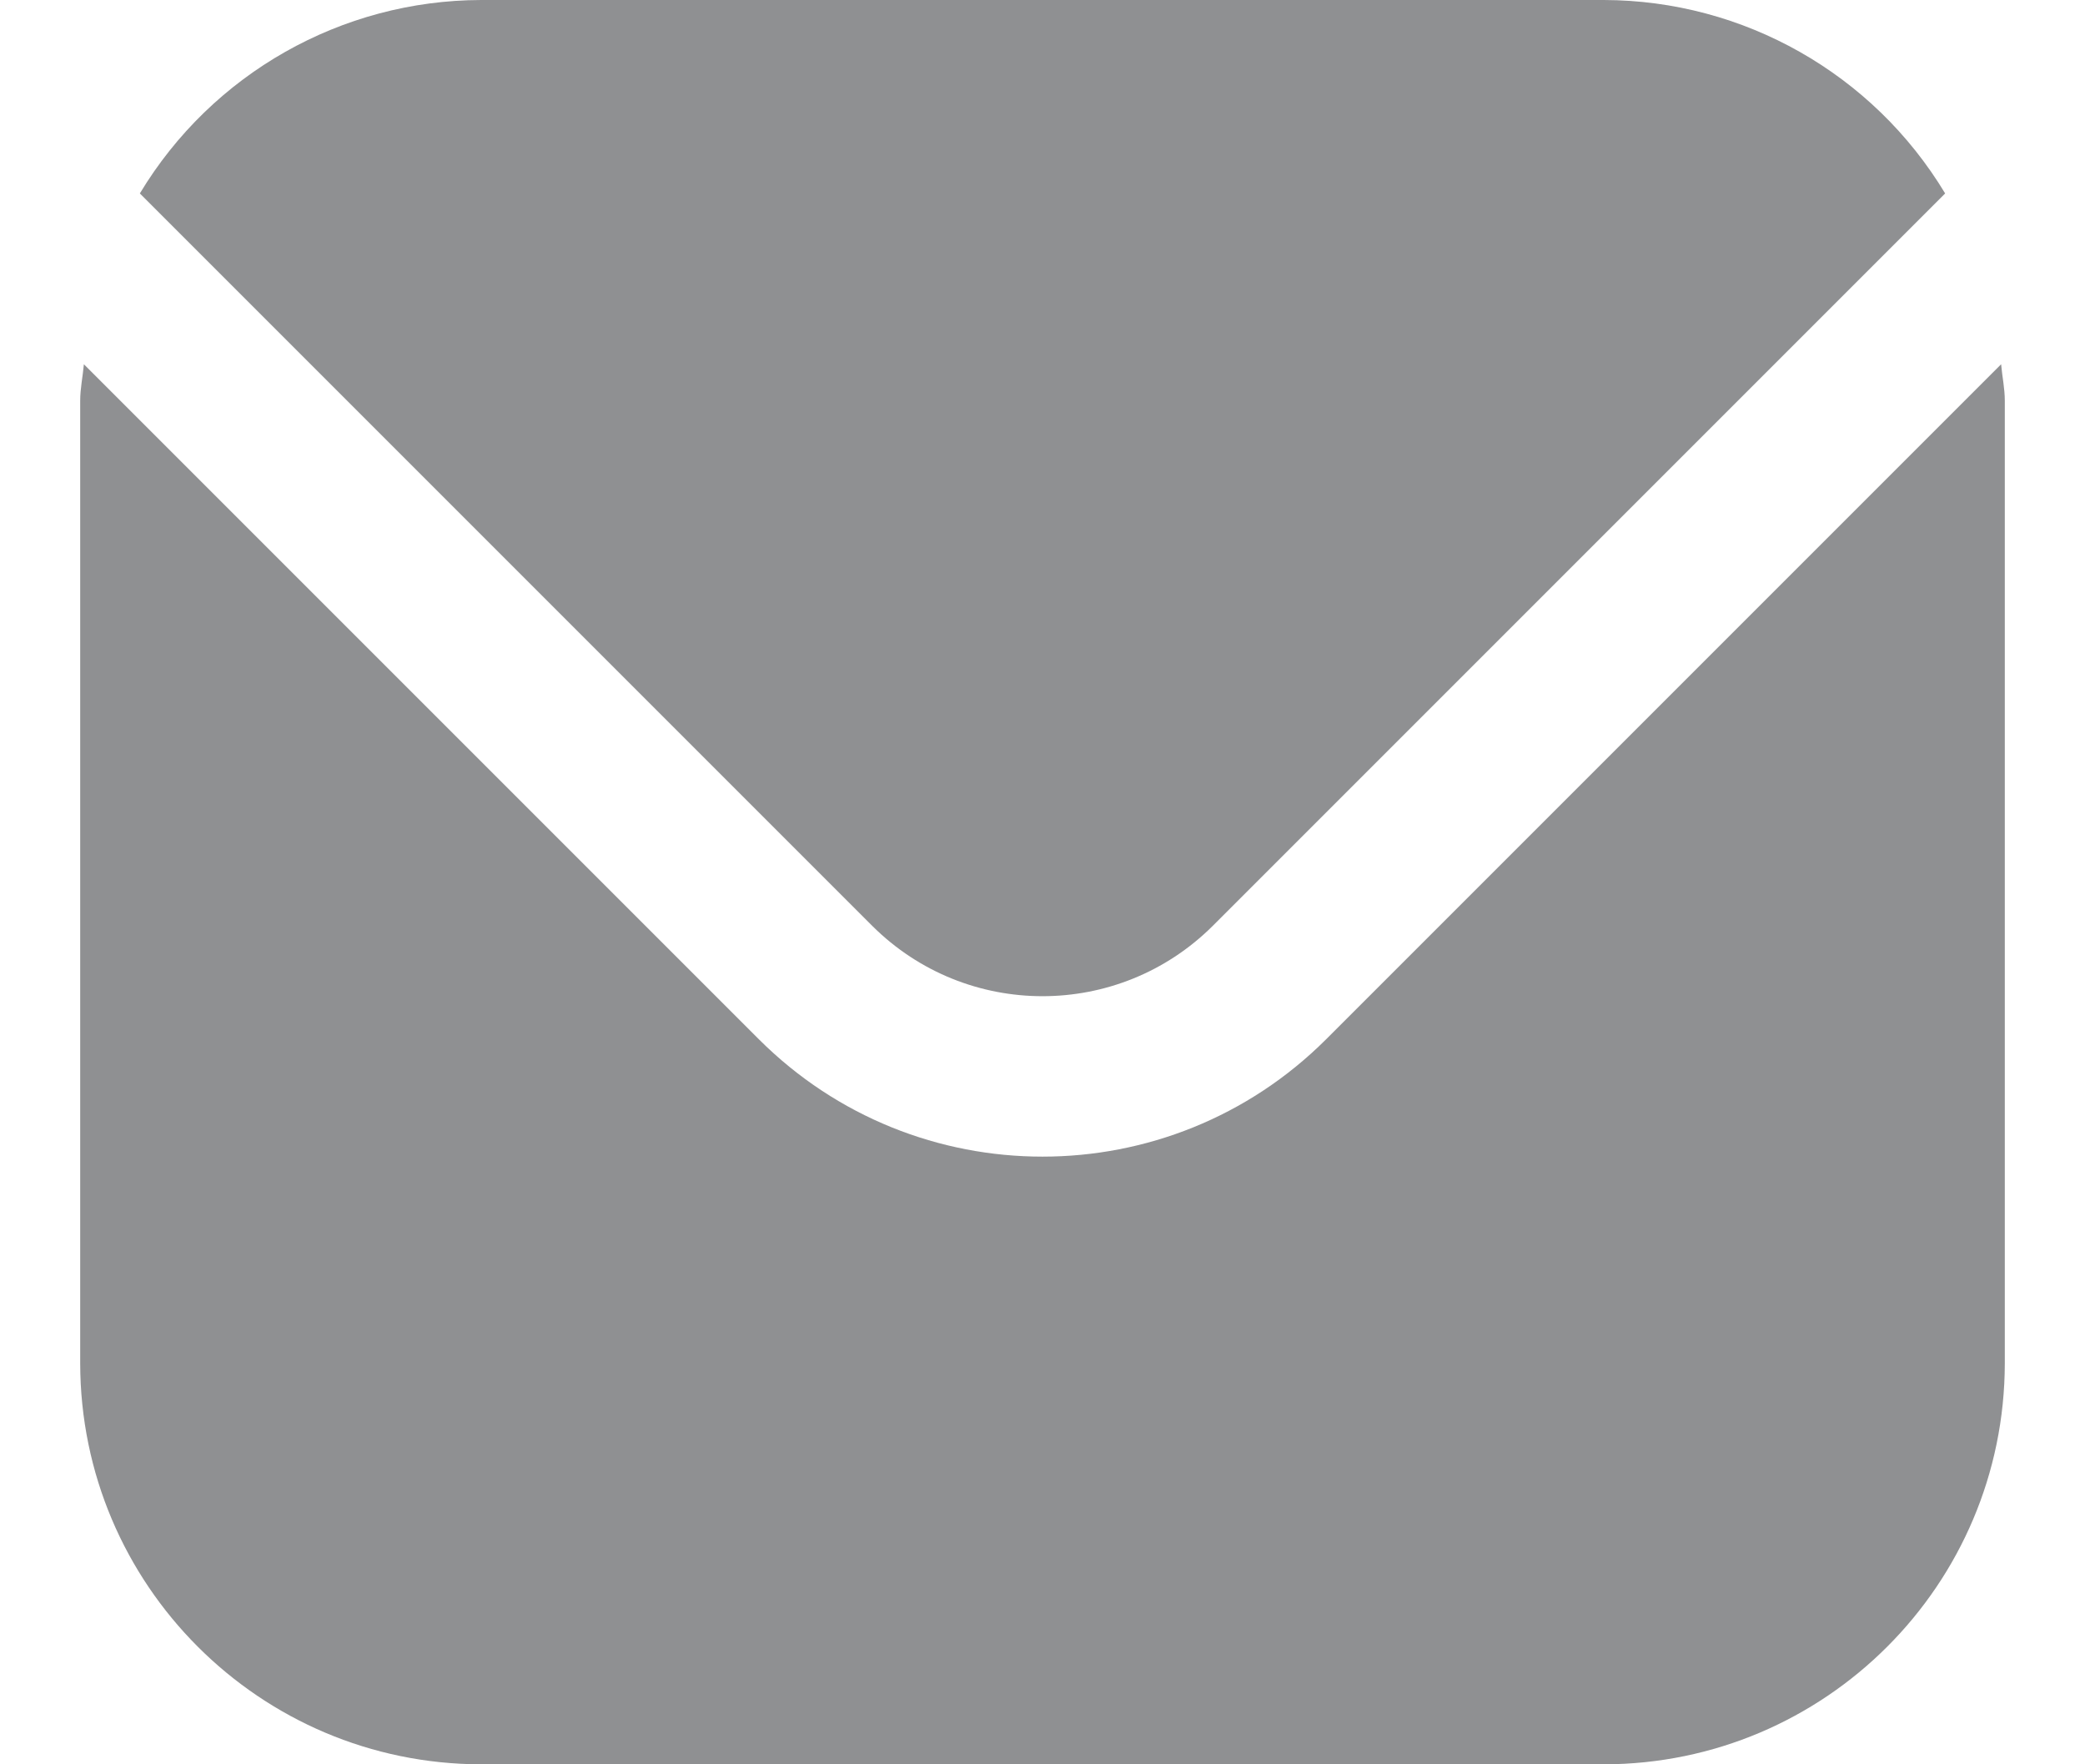 <?xml version="1.0" encoding="UTF-8"?> <svg xmlns="http://www.w3.org/2000/svg" xmlns:xlink="http://www.w3.org/1999/xlink" width="13px" height="11px" viewBox="0 0 13 11" version="1.1"><title>envelope (4)</title><g id="Page-1" stroke="none" stroke-width="1" fill="none" fill-rule="evenodd"><g id="homepage-final" transform="translate(-59, -14)" fill="#8F9092" fill-rule="nonzero"><g id="hero" transform="translate(-0.5, 0)"><g id="Group-4-Copy" transform="translate(60, 12)"><g id="envelope-(4)" transform="translate(0, 2)"><path d="M11.977,2.271 L7.768,6.48 C6.791,7.455 5.209,7.455 4.232,6.48 L0.023,2.271 C0.016,2.35 0,2.421 0,2.5 L0,8.5 C0.002,9.88 1.12,10.998 2.5,11 L9.5,11 C10.88,10.998 11.998,9.88 12,8.5 L12,2.5 C12,2.421 11.984,2.35 11.977,2.271 Z" id="Path"></path><path d="M7.061,5.773 L11.628,1.206 C11.178,0.459 10.371,0.002 9.5,0 L2.5,0 C1.629,0.002 0.822,0.459 0.372,1.206 L4.939,5.773 C5.526,6.357 6.474,6.357 7.061,5.773 Z" id="Path"></path></g></g></g></g></g></svg> 